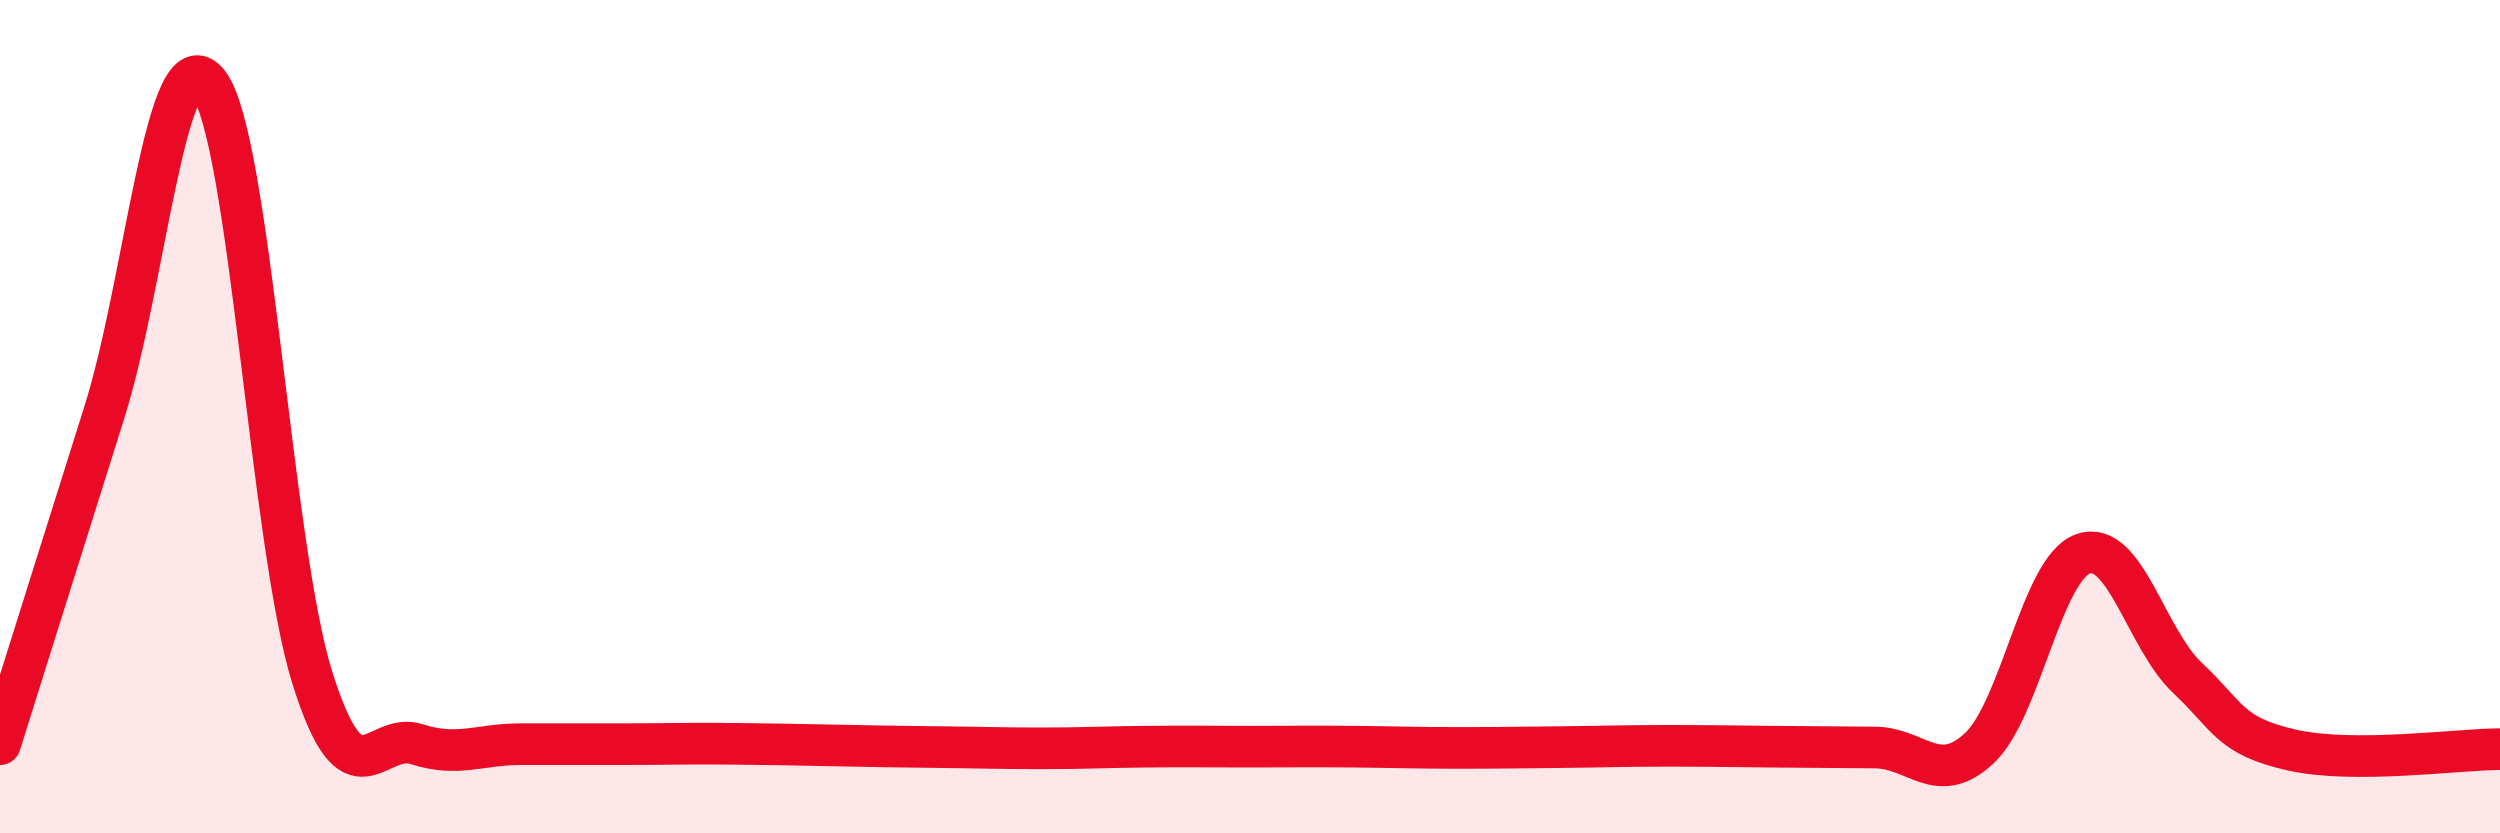 
    <svg width="60" height="20" viewBox="0 0 60 20" xmlns="http://www.w3.org/2000/svg">
      <path
        d="M 0,17.86 C 0.5,16.27 1.5,13.08 2.5,9.91 C 3.5,6.74 4,0.73 5,2 C 6,3.27 6.5,13.11 7.5,16.28 C 8.5,19.45 9,17.54 10,17.86 C 11,18.18 11.5,17.86 12.5,17.86 C 13.5,17.86 14,17.86 15,17.86 C 16,17.86 16.5,17.84 17.5,17.85 C 18.5,17.86 19,17.87 20,17.89 C 21,17.91 21.5,17.92 22.5,17.93 C 23.5,17.94 24,17.96 25,17.96 C 26,17.96 26.5,17.93 27.5,17.92 C 28.5,17.91 29,17.92 30,17.92 C 31,17.92 31.5,17.91 32.5,17.92 C 33.5,17.93 34,17.95 35,17.95 C 36,17.95 36.5,17.94 37.5,17.93 C 38.5,17.92 39,17.9 40,17.9 C 41,17.9 41.5,17.91 42.5,17.92 C 43.5,17.93 44,17.93 45,17.94 C 46,17.95 46.5,18.89 47.5,17.96 C 48.5,17.03 49,13.63 50,13.29 C 51,12.95 51.5,15.33 52.5,16.27 C 53.5,17.21 53.5,17.66 55,18 C 56.5,18.34 59,17.98 60,17.98L60 20L0 20Z"
        fill="#EB0A25"
        opacity="0.1"
        stroke-linecap="round"
        stroke-linejoin="round"
      />
      <path
        d="M 0,17.86 C 0.5,16.27 1.5,13.08 2.5,9.91 C 3.5,6.74 4,0.73 5,2 C 6,3.27 6.5,13.11 7.5,16.28 C 8.5,19.45 9,17.54 10,17.86 C 11,18.18 11.5,17.86 12.5,17.86 C 13.5,17.86 14,17.86 15,17.86 C 16,17.86 16.5,17.84 17.5,17.85 C 18.5,17.86 19,17.87 20,17.89 C 21,17.91 21.5,17.92 22.5,17.93 C 23.5,17.94 24,17.96 25,17.96 C 26,17.96 26.5,17.93 27.5,17.92 C 28.5,17.91 29,17.92 30,17.92 C 31,17.92 31.5,17.91 32.5,17.92 C 33.5,17.93 34,17.95 35,17.95 C 36,17.95 36.5,17.94 37.5,17.93 C 38.5,17.92 39,17.9 40,17.9 C 41,17.9 41.5,17.91 42.5,17.92 C 43.5,17.93 44,17.93 45,17.94 C 46,17.95 46.5,18.89 47.5,17.96 C 48.5,17.03 49,13.63 50,13.29 C 51,12.95 51.5,15.33 52.5,16.27 C 53.5,17.21 53.5,17.66 55,18 C 56.5,18.34 59,17.98 60,17.98"
        stroke="#EB0A25"
        stroke-width="1"
        fill="none"
        stroke-linecap="round"
        stroke-linejoin="round"
      />
    </svg>
  